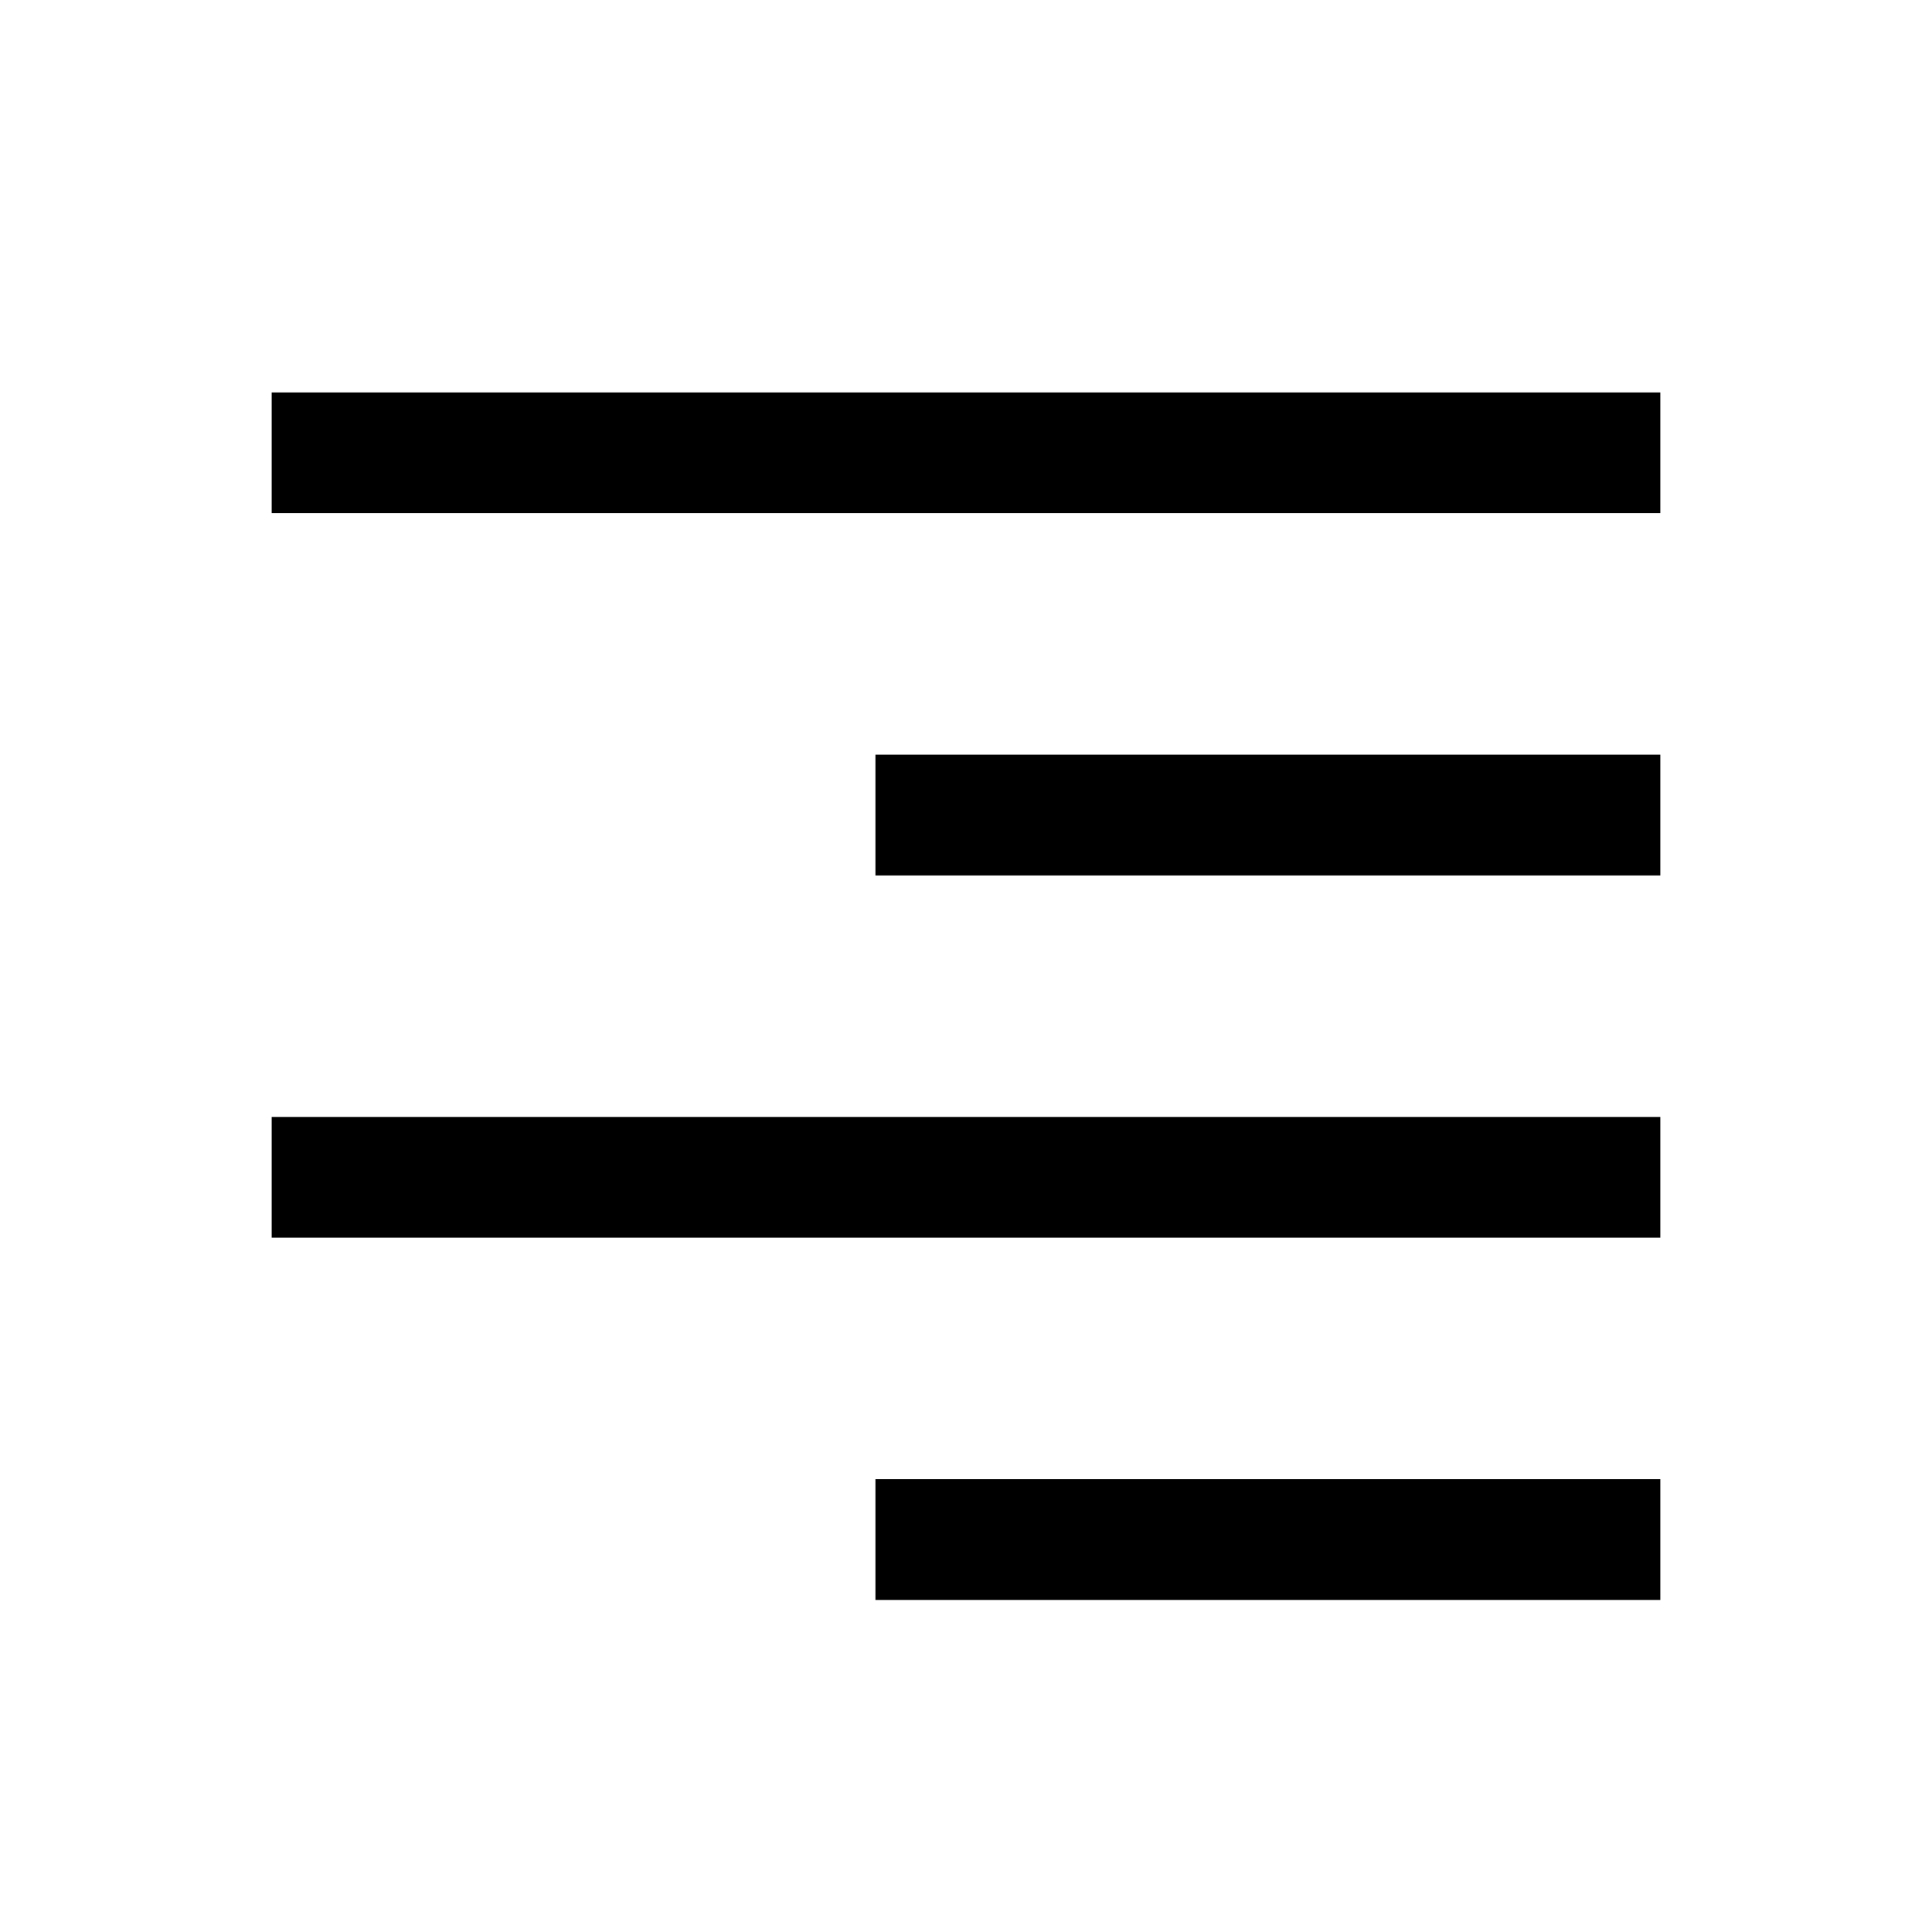 <svg version="1.1" viewBox="0 0 16 16" xmlns="http://www.w3.org/2000/svg">
 <path d="m2.25 3.75h11.5" fill="none" stroke="currentColor"   />
 <path d="m7.25 6.75h6.5" fill="none" stroke="currentColor"   />
 <path d="m2.25 9.75h11.5" fill="none" stroke="currentColor"   />
 <path d="m7.25 12.75h6.5" fill="none" stroke="currentColor"   />
</svg>
